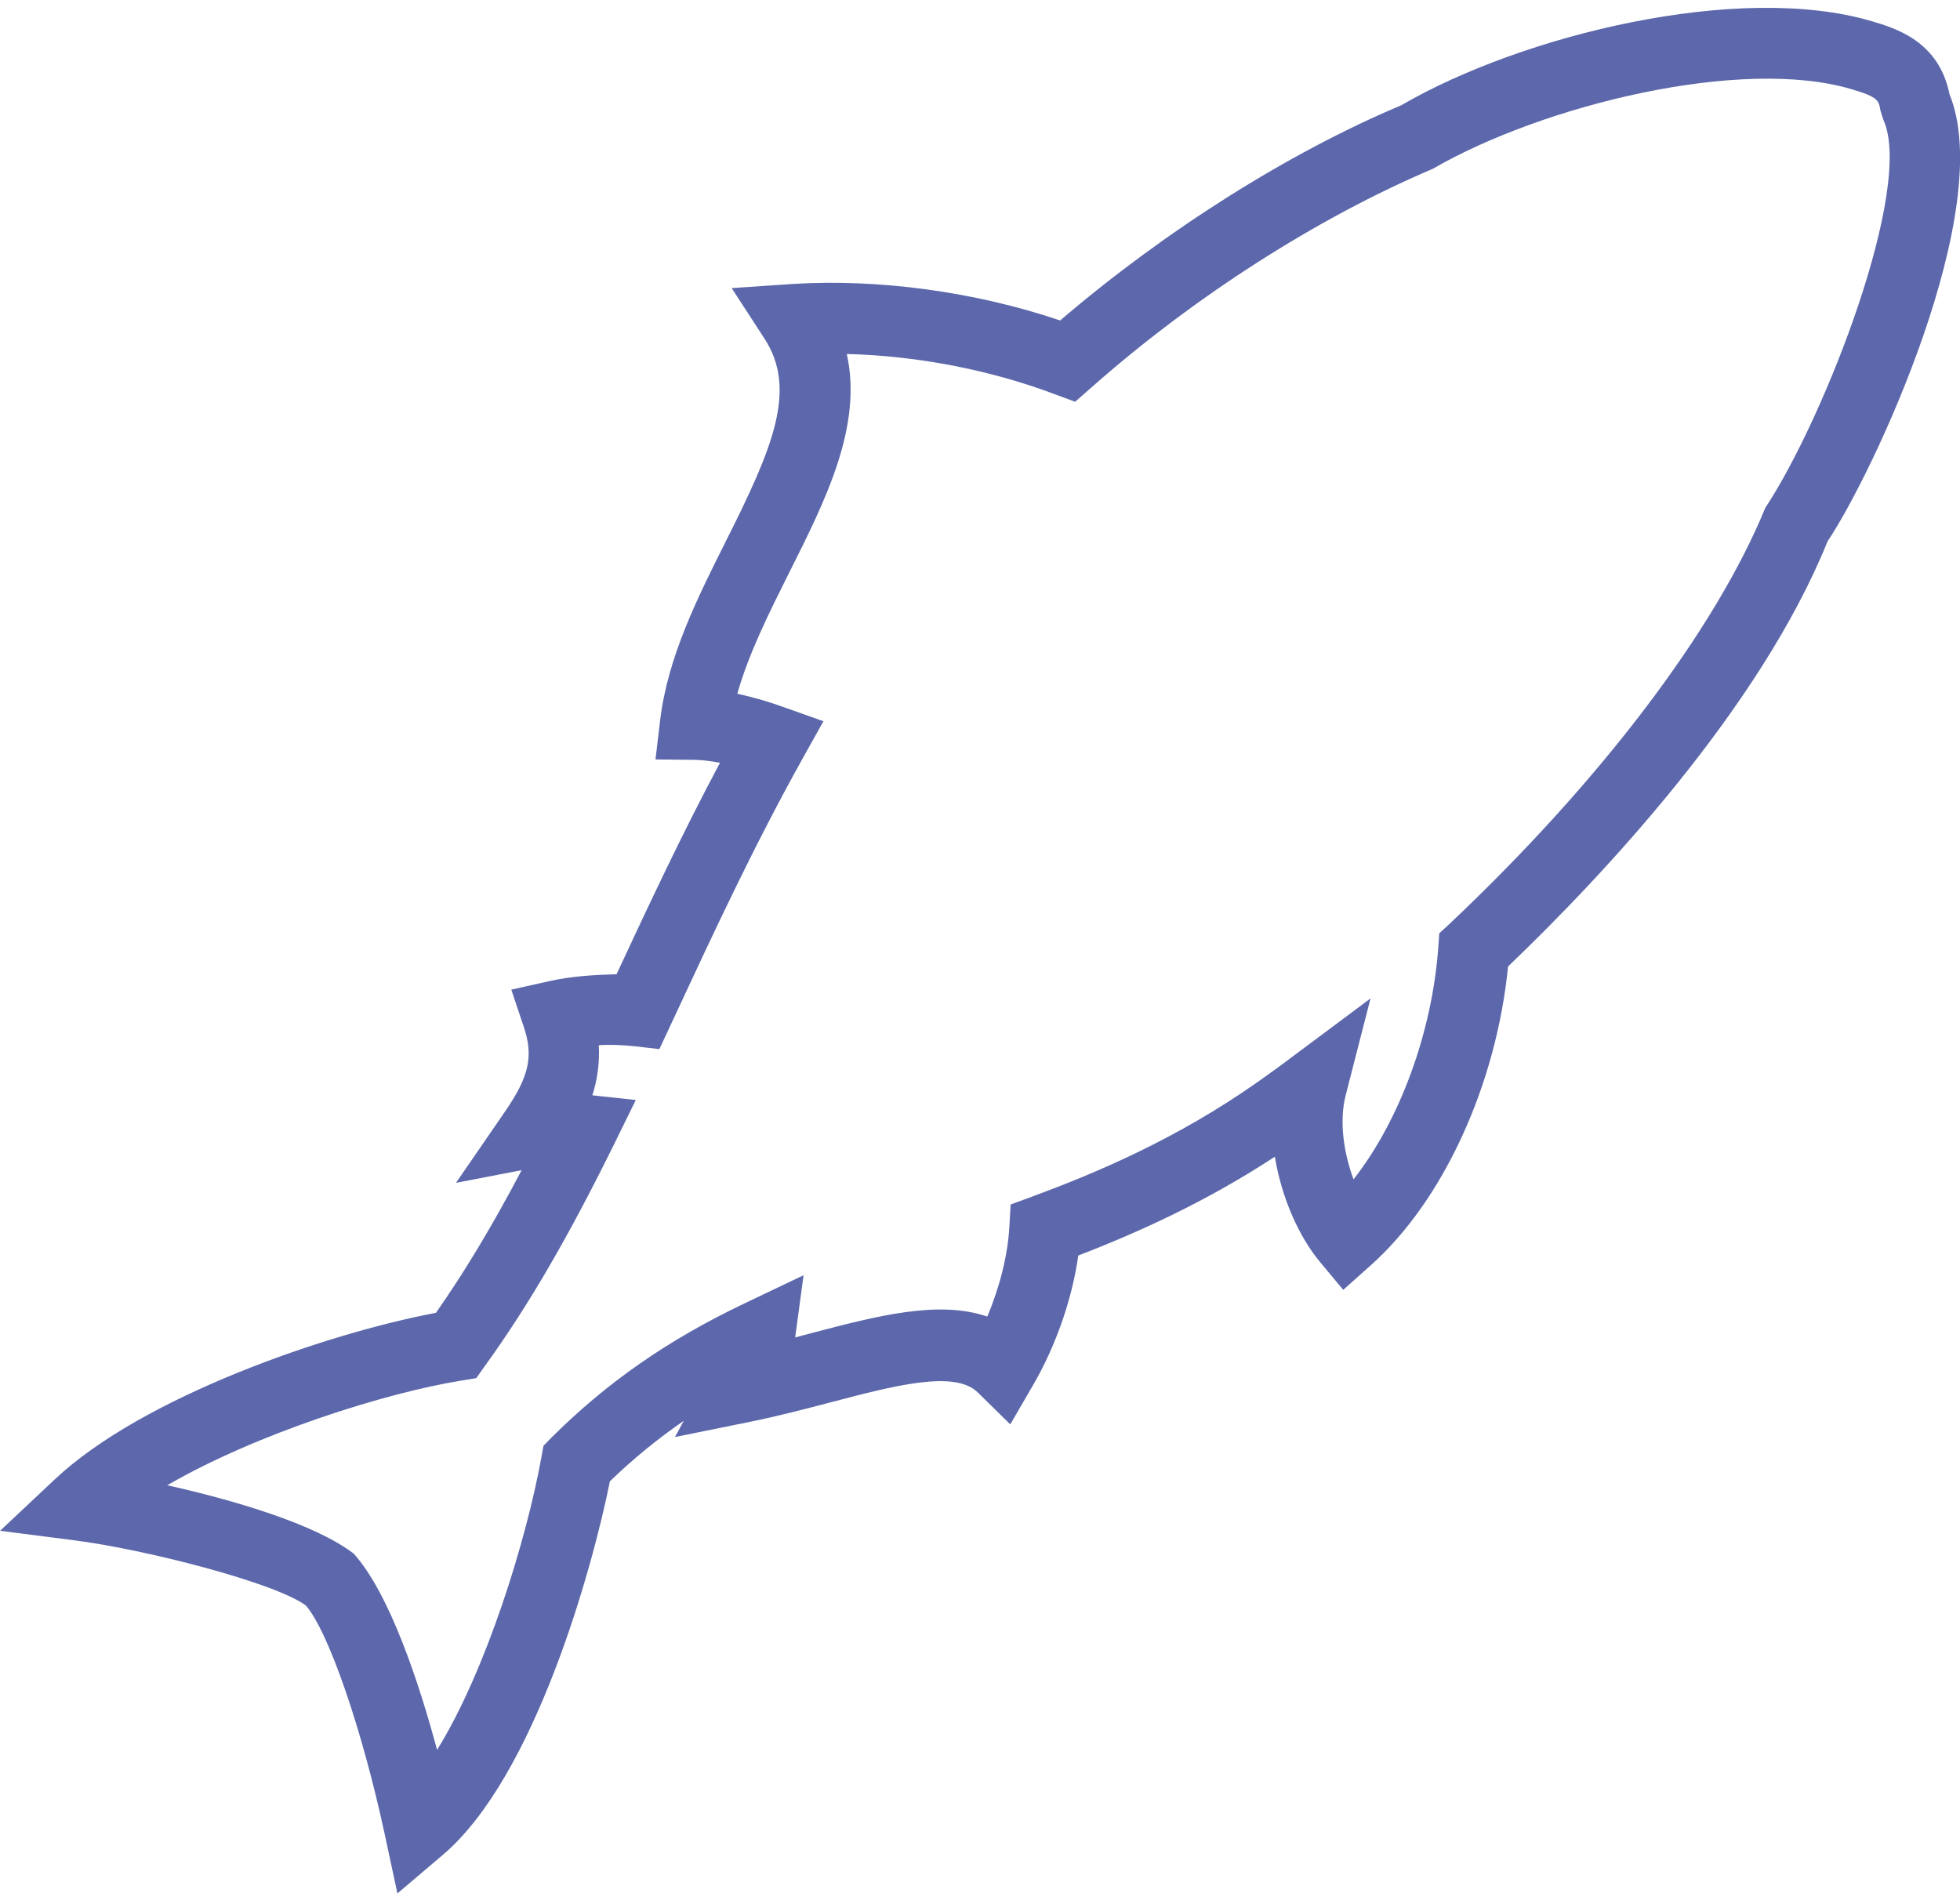 <svg width="132" height="128" viewBox="0 0 132 128" fill="none" xmlns="http://www.w3.org/2000/svg">
<path d="M26.759 127.514L25.919 123.601C24.397 116.511 22.114 109.866 20.592 108.146C18.532 106.61 9.754 104.364 5.017 103.76L0.005 103.117L3.692 99.65C9.623 94.07 22.075 89.802 29.357 88.436C31.273 85.705 33.123 82.633 35.131 78.825L30.709 79.678L34.015 74.872C35.629 72.522 35.944 71.143 35.275 69.173L34.435 66.665L37.007 66.088C38.49 65.759 40.012 65.667 41.521 65.628C43.686 60.98 45.929 56.187 48.488 51.381C47.871 51.263 47.294 51.197 46.808 51.184L44.145 51.157L44.46 48.505C44.971 44.251 46.979 40.259 48.908 36.411C52.005 30.24 53.723 26.261 51.493 22.821L49.275 19.407L53.343 19.131C59.116 18.763 65.664 19.643 71.398 21.587C78.457 15.546 86.763 10.294 94.373 7.09C102.495 2.363 117.112 -1.222 126.06 1.43C127.648 1.903 130.574 2.757 131.296 6.354C134.458 14.089 126.205 31.802 123.082 36.464C118.529 47.73 107.914 59.023 101.563 65.103C100.776 73.06 97.194 80.899 92.3 85.246L90.463 86.887L88.888 84.996C87.51 83.342 86.316 80.729 85.857 77.919C81.068 81.057 76.423 83.105 72.618 84.576C72.211 87.478 71.122 90.629 69.587 93.282L68.039 95.948L65.847 93.794C64.299 92.271 60.231 93.334 55.941 94.464C54.183 94.923 52.333 95.409 50.443 95.79L45.457 96.801L46.047 95.711C44.276 96.932 42.623 98.285 41.075 99.782C39.894 105.664 36.023 119.675 29.83 124.941L26.785 127.528L26.759 127.514ZM11.237 100.044C15.724 101.042 21.262 102.671 23.833 104.666C26.274 107.398 28.255 113.477 29.436 117.876C32.742 112.545 35.459 103.721 36.469 98.127L36.6 97.392L37.125 96.853C40.864 93.124 44.998 90.249 50.128 87.806L54.117 85.902L53.553 90.091C53.933 89.986 54.314 89.894 54.694 89.789C59.05 88.647 63.21 87.557 66.49 88.686C67.33 86.703 67.868 84.55 67.973 82.698L68.065 81.136L69.534 80.597C73.72 79.048 79.231 76.75 84.768 72.837C85.463 72.338 86.172 71.839 86.881 71.3L92.3 67.256L90.62 73.809C90.187 75.516 90.489 77.669 91.158 79.442C94.255 75.489 96.446 69.58 96.866 63.803L96.931 62.87L97.614 62.24C107.756 52.668 115.511 42.452 118.883 34.218C122.938 28.073 128.921 12.566 126.835 8.062L126.638 7.431C126.533 6.775 126.493 6.538 124.709 6.013C117.295 3.794 103.912 7.077 96.498 11.37C88.678 14.693 80.386 20.011 73.484 26.117L72.408 27.062L71.056 26.563C66.687 24.909 61.727 23.963 57.03 23.845C58.106 28.703 55.6 33.693 53.159 38.552C51.808 41.257 50.417 44.027 49.656 46.732C50.824 46.982 51.926 47.323 52.792 47.638L55.455 48.584L54.078 51.053C50.81 56.909 48.068 62.805 45.418 68.504L44.407 70.67L42.702 70.473C41.901 70.394 41.101 70.355 40.327 70.408C40.392 71.629 40.222 72.758 39.894 73.782L42.82 74.097L41.311 77.17C38.214 83.447 35.537 88.029 32.651 92.021L32.073 92.835L31.102 92.993C25.959 93.82 17.273 96.565 11.25 100.057L11.237 100.044Z" fill="#5C68AB"/>
</svg>
